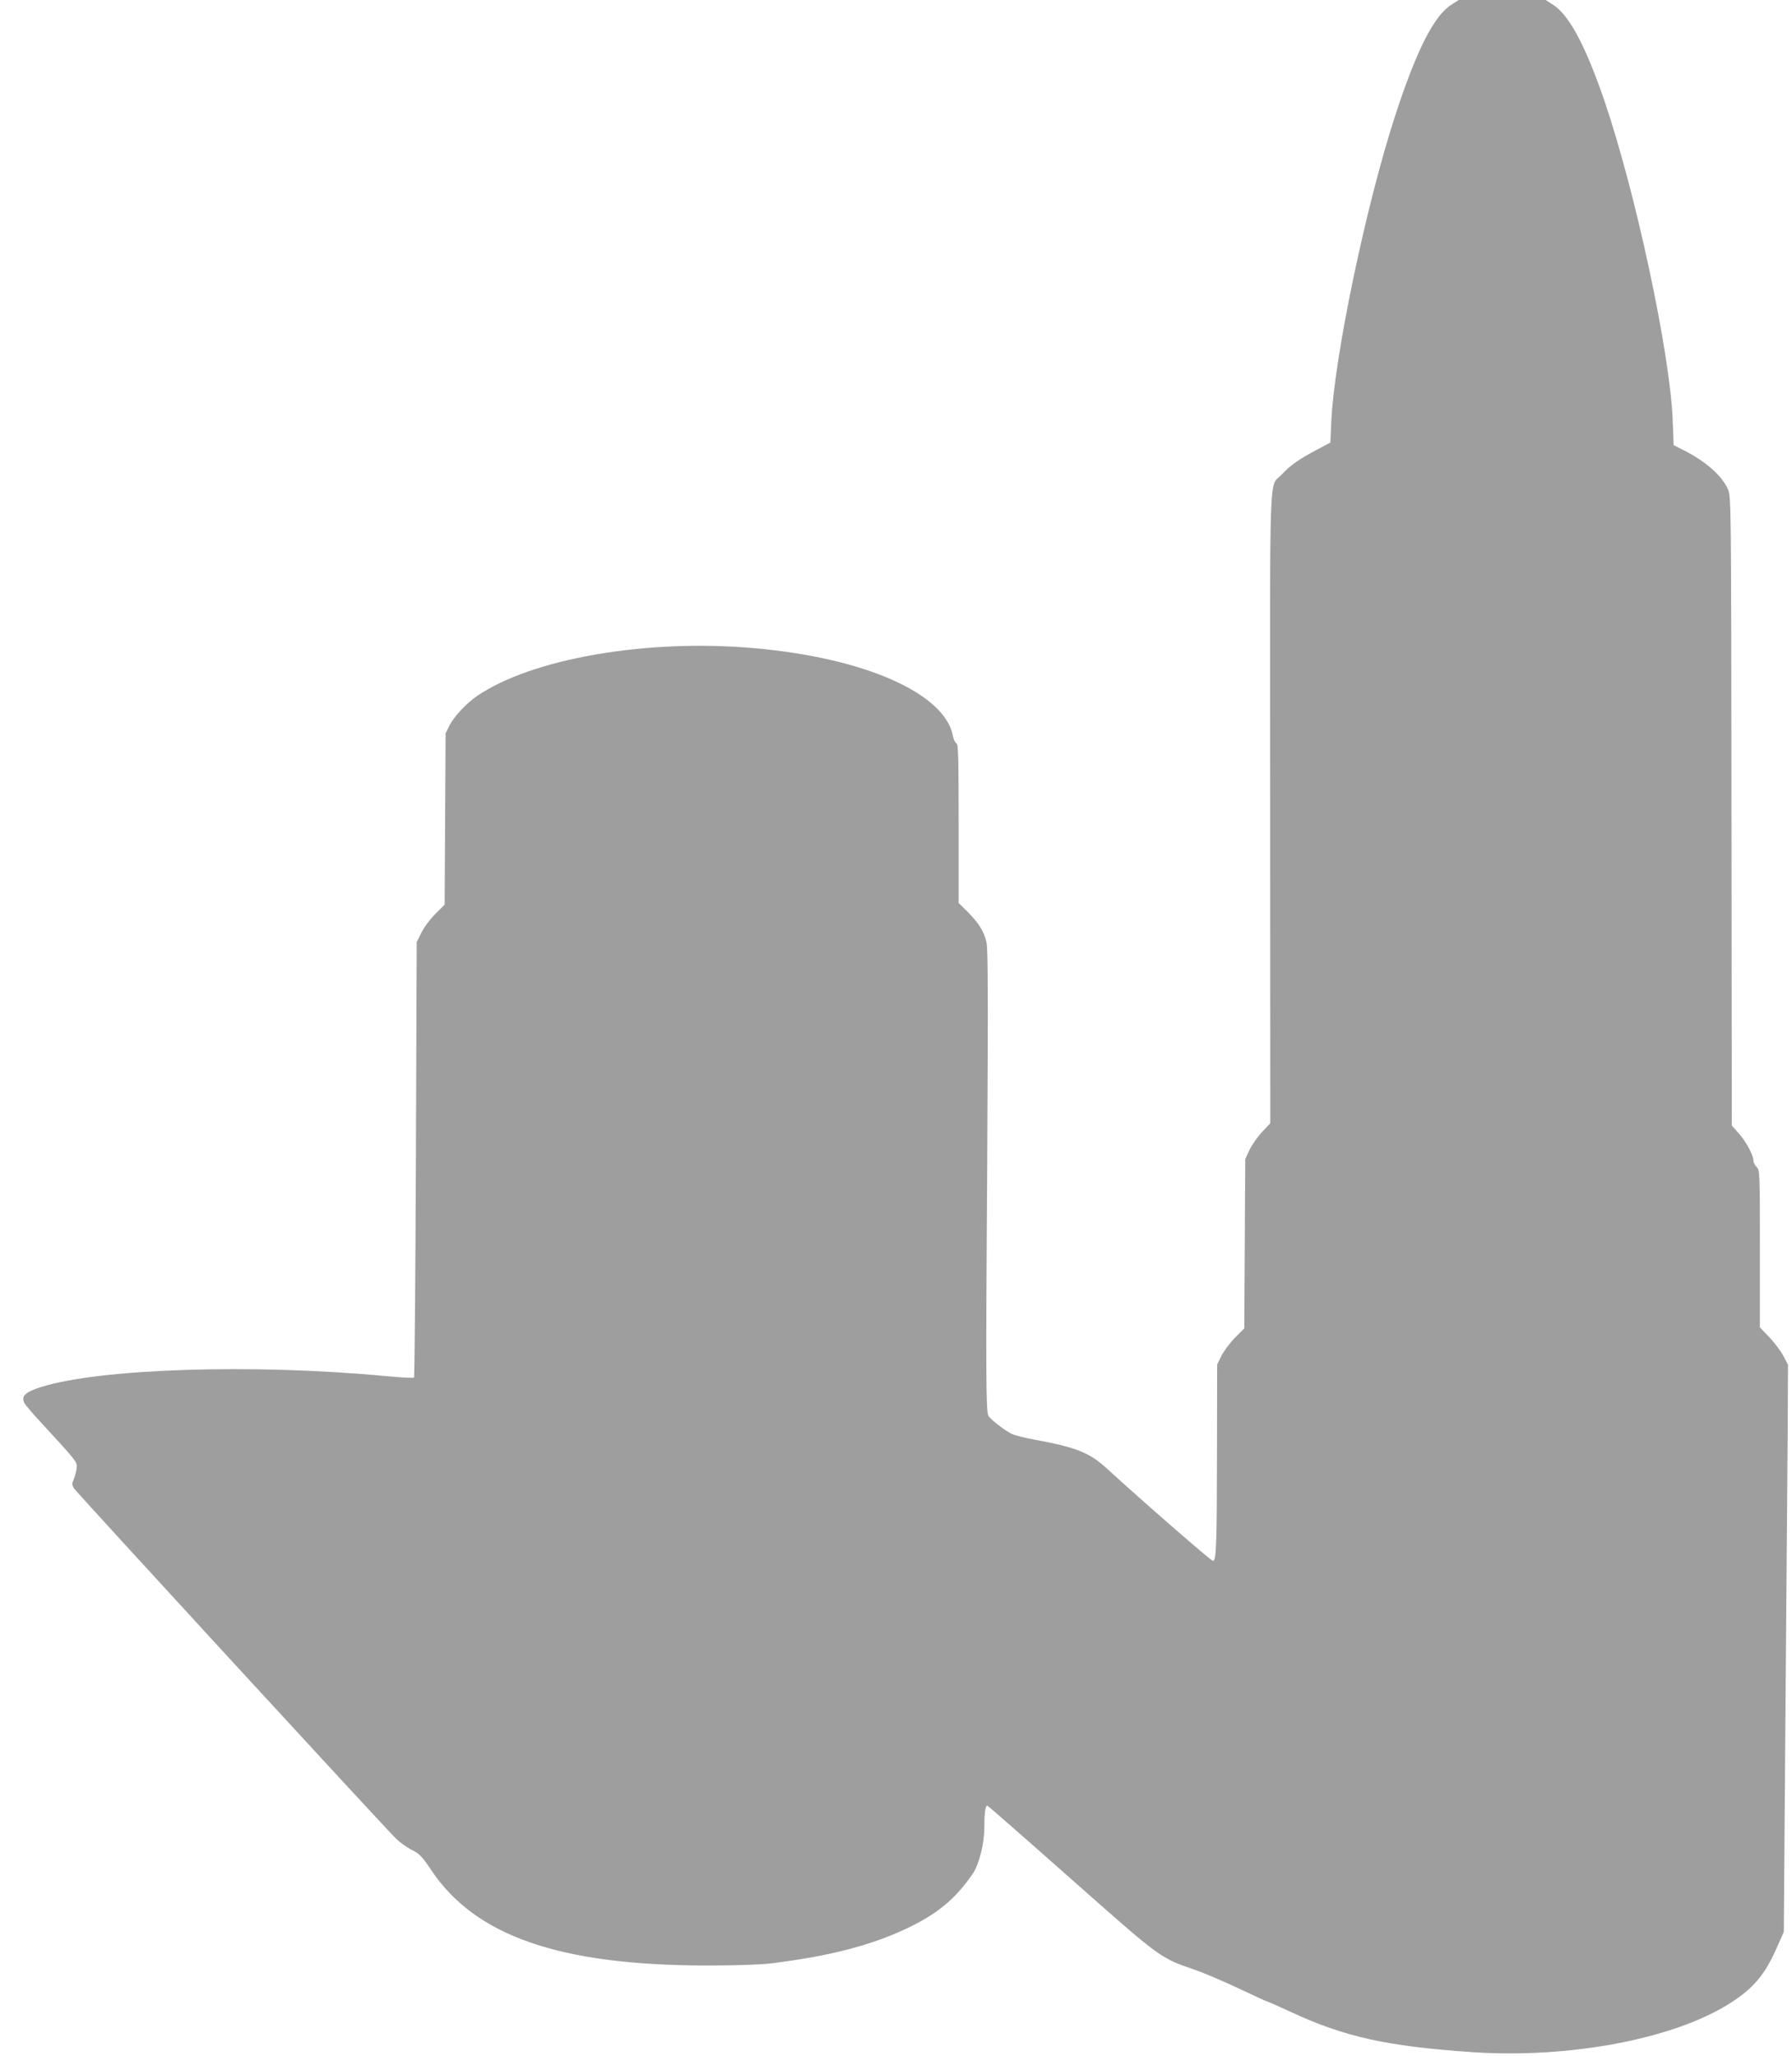 <?xml version="1.0" standalone="no"?>
<!DOCTYPE svg PUBLIC "-//W3C//DTD SVG 20010904//EN"
 "http://www.w3.org/TR/2001/REC-SVG-20010904/DTD/svg10.dtd">
<svg version="1.0" xmlns="http://www.w3.org/2000/svg"
 width="1116pt" height="1280pt" viewBox="0 0 1116 1280"
 preserveAspectRatio="xMidYMid meet">
<g transform="translate(0,1280) scale(0.1,-0.1)"
fill="#9e9e9e" stroke="none">
<path d="M9039 12771 c-108 -68 -217 -283 -348 -684 -183 -559 -380 -1501
-400 -1907 l-6 -135 -85 -45 c-112 -59 -166 -98 -217 -153 -82 -89 -74 127
-73 -2074 l1 -1965 -51 -54 c-28 -30 -63 -80 -78 -111 l-27 -58 -3 -527 -3
-527 -58 -58 c-31 -32 -69 -83 -84 -112 l-27 -55 -1 -560 c-1 -555 -4 -656
-24 -663 -9 -3 -435 368 -660 574 -111 102 -193 134 -461 183 -56 10 -116 26
-135 35 -50 26 -136 94 -144 113 -15 34 -16 257 -7 1567 6 1071 5 1340 -5
1382 -16 67 -49 119 -118 188 l-55 54 0 494 c0 411 -2 496 -14 500 -7 3 -17
23 -21 44 -49 266 -547 487 -1235 548 -669 60 -1388 -64 -1730 -298 -67 -46
-143 -128 -171 -183 l-24 -49 -3 -533 -3 -533 -58 -58 c-32 -32 -71 -84 -87
-117 l-29 -59 -5 -1352 c-3 -743 -8 -1354 -12 -1358 -4 -4 -82 0 -175 9 -824
78 -1781 48 -2151 -69 -94 -30 -122 -57 -101 -97 6 -13 55 -70 108 -127 223
-242 223 -242 218 -281 -2 -19 -10 -50 -18 -68 -12 -28 -11 -36 1 -56 17 -27
1941 -2119 2007 -2182 24 -23 68 -55 99 -70 48 -25 64 -42 120 -126 275 -410
797 -591 1709 -593 189 0 339 5 405 13 371 46 628 113 856 222 185 89 296 182
401 335 40 58 73 188 73 288 0 92 6 137 19 137 3 0 238 -205 521 -456 567
-501 551 -490 778 -568 56 -20 178 -72 271 -116 92 -44 171 -80 175 -80 4 0
71 -30 149 -66 330 -153 594 -212 1122 -248 610 -42 1267 83 1615 308 144 93
213 177 288 348 l41 93 10 1340 c6 737 12 1531 14 1765 l2 425 -29 55 c-16 30
-55 82 -87 116 l-59 61 0 490 c0 477 -1 490 -20 508 -11 10 -20 28 -20 39 0
35 -45 118 -91 170 l-44 50 -2 1958 c-2 1924 -2 1958 -22 2002 -37 85 -138
174 -277 244 l-61 31 -6 153 c-16 419 -230 1418 -426 1993 -118 343 -220 533
-320 596 l-45 29 -271 0 -271 0 -45 -29z"/>
</g>
</svg>
